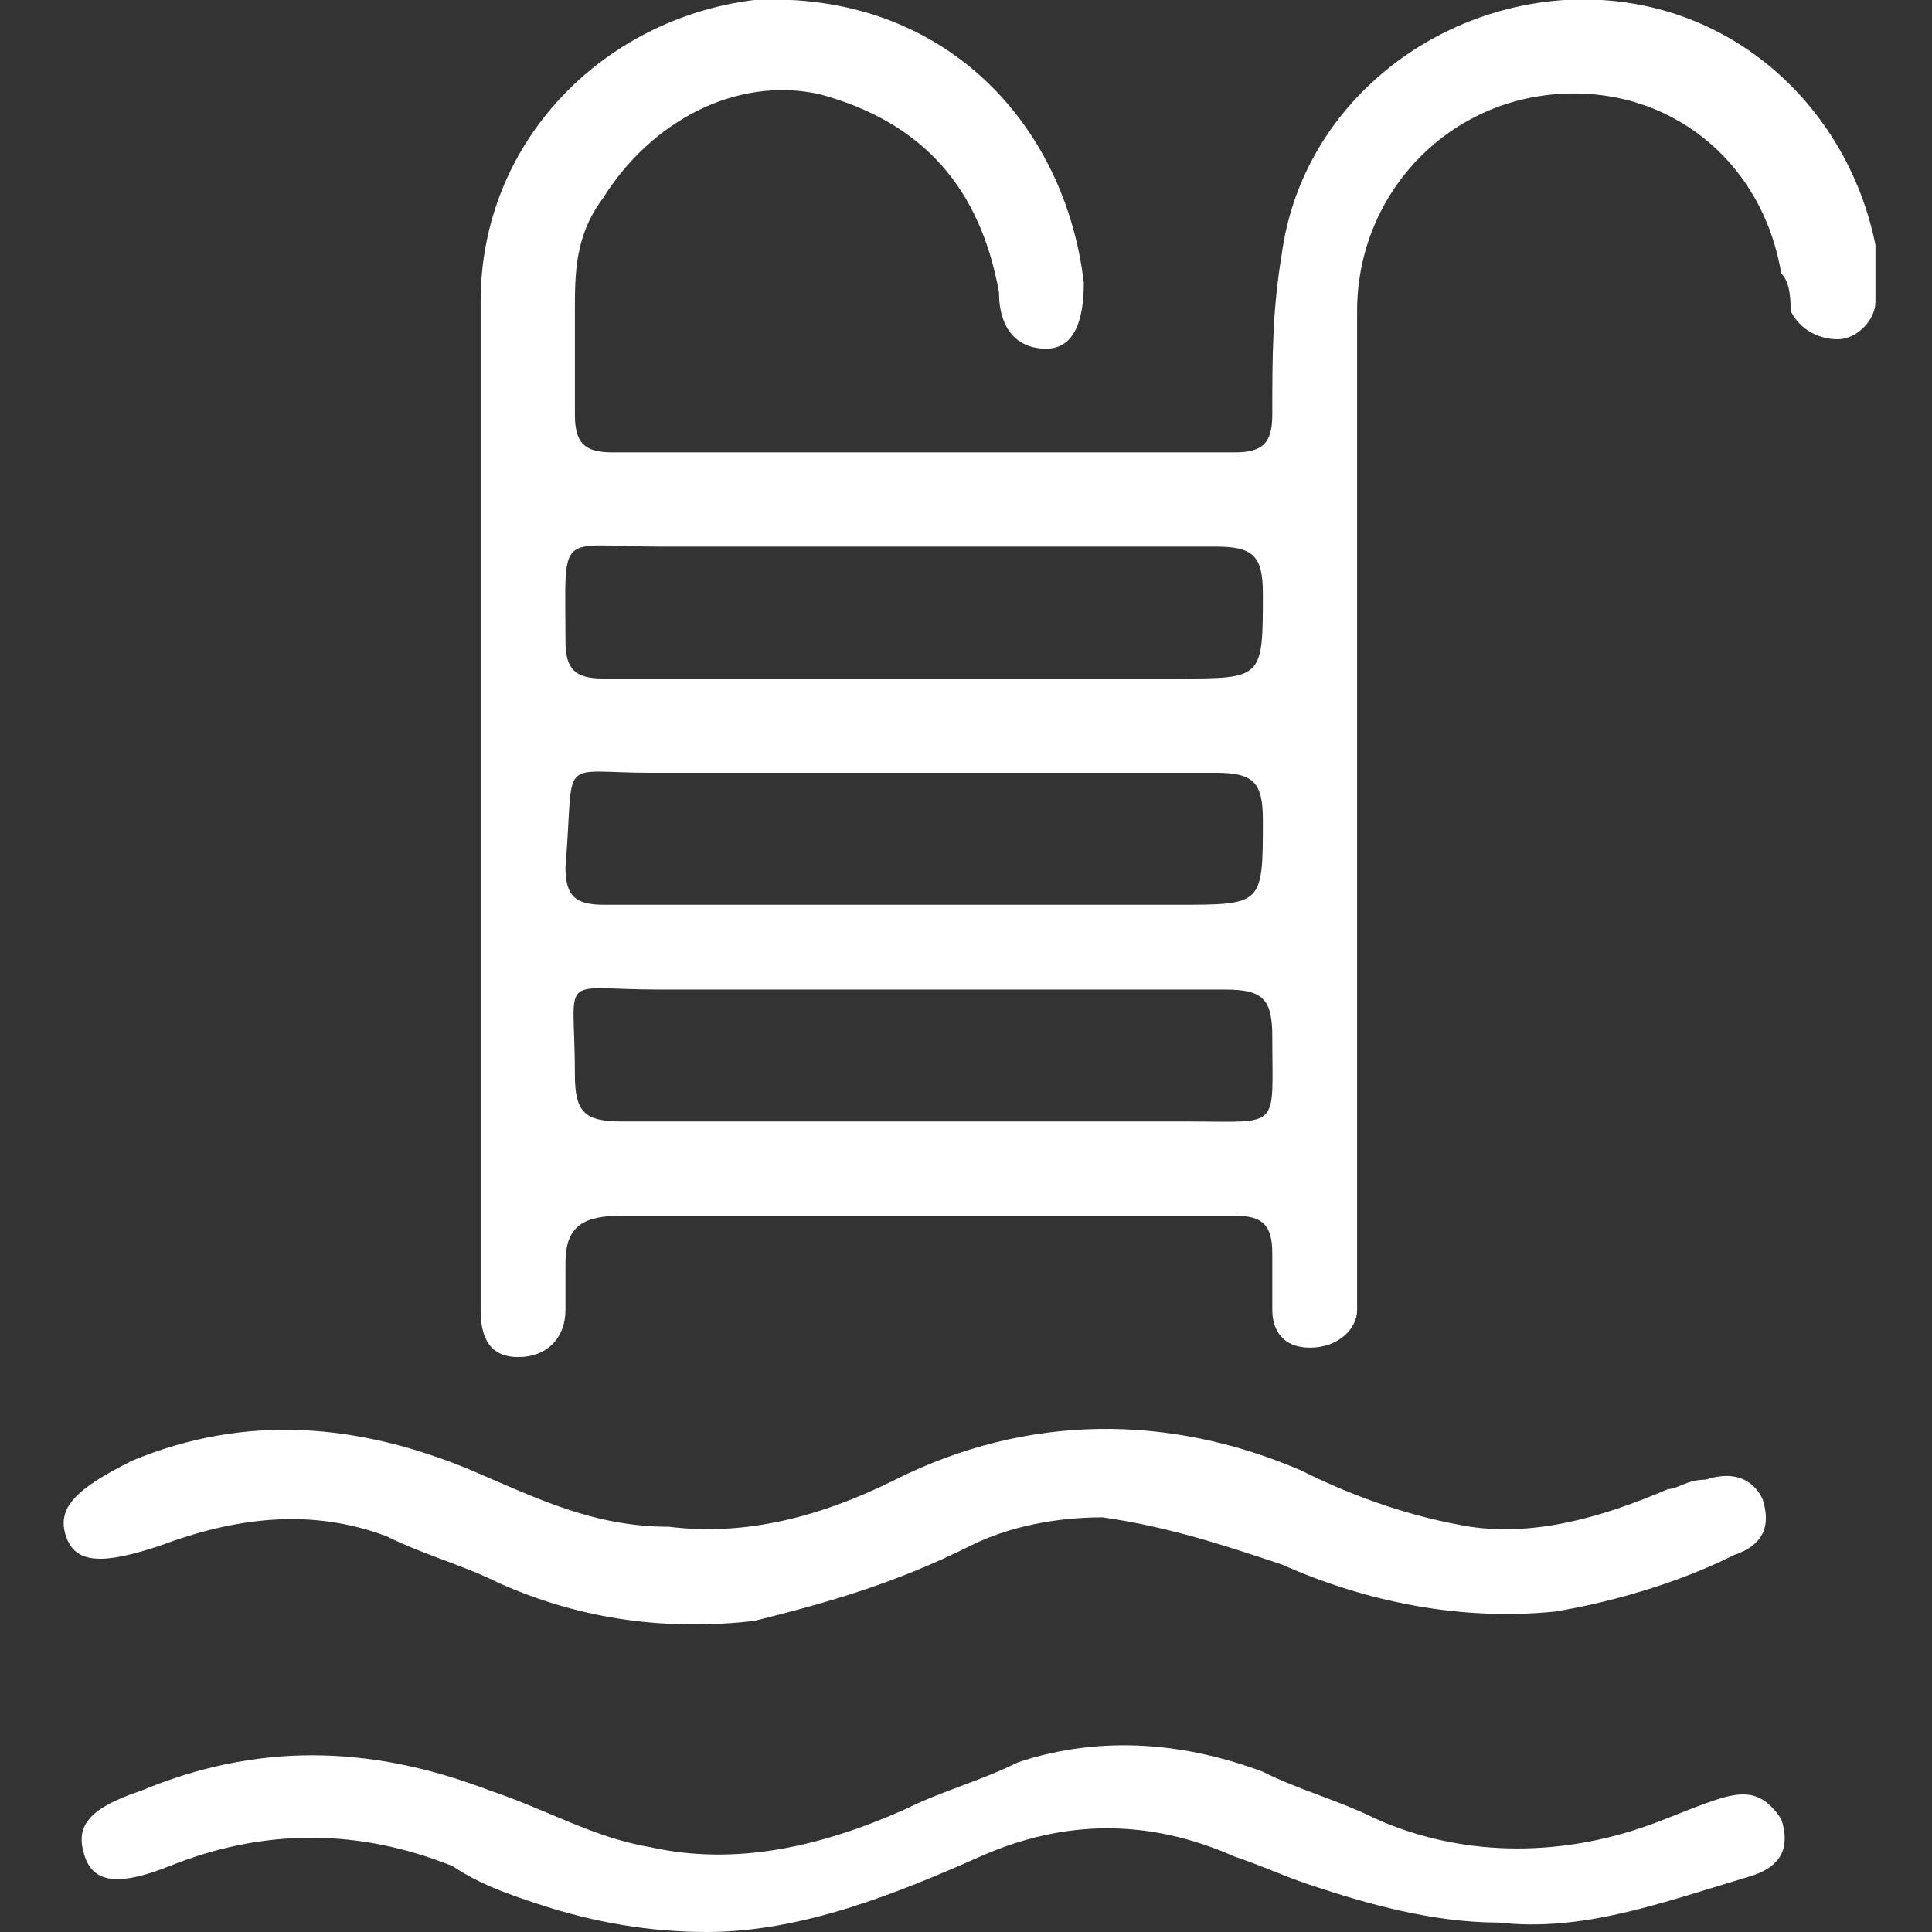 <?xml version="1.0" encoding="utf-8"?>
<!-- Generator: Adobe Illustrator 25.4.1, SVG Export Plug-In . SVG Version: 6.00 Build 0)  -->
<svg version="1.1" id="Livello_1" xmlns="http://www.w3.org/2000/svg" xmlns:xlink="http://www.w3.org/1999/xlink" x="0px" y="0px"
	 viewBox="0 0 20.5 20.5" style="enable-background:new 0 0 20.5 20.5;" xml:space="preserve">
<rect x="0" y="0" width="20.5" height="20.5" fill="#333333" stroke="none"/>
<style type="text/css">
	.st0{fill:#FFFFFF;}
</style>
<g id="aV3ETk_00000116214763839457177170000007806983887875345801_">
	<g>
		<path class="st0" d="M5.1,8.3c0-1.7,0-3.4,0-5.1S6.4,0.2,8,0c2-0.1,3.3,1.3,3.5,3c0,0.4-0.1,0.7-0.4,0.7c-0.3,0-0.5-0.2-0.5-0.6
			C10.4,2,9.8,1.3,8.7,1C7.8,0.8,6.9,1.3,6.4,2.1C6.1,2.5,6.1,2.9,6.1,3.3s0,0.7,0,1.1c0,0.3,0.1,0.4,0.4,0.4c1.7,0,3.4,0,5.1,0
			c0.5,0,1,0,1.5,0c0.3,0,0.4-0.1,0.4-0.4c0-0.6,0-1.1,0.1-1.7c0.2-1.5,1.5-2.6,3-2.7c1.7-0.1,3,1.1,3.3,2.6c0,0.2,0,0.4,0,0.6
			c0,0.2-0.2,0.4-0.4,0.4c-0.2,0-0.4-0.1-0.5-0.3c0-0.1,0-0.3-0.1-0.4c-0.2-1.2-1.2-2-2.4-1.9s-2.1,1.1-2.1,2.3c0,3.4,0,6.8,0,10.2
			c0,0.1,0,0.3,0,0.4c0,0.2-0.2,0.4-0.5,0.4s-0.4-0.2-0.4-0.4s0-0.4,0-0.6c0-0.3-0.1-0.4-0.4-0.4c-0.5,0-1,0-1.5,0c-1.7,0-3.3,0-5,0
			C6.2,12.9,6,13,6,13.4c0,0.2,0,0.3,0,0.5c0,0.3-0.2,0.5-0.5,0.5s-0.4-0.2-0.4-0.5c0-0.4,0-0.9,0-1.3C5.1,11.1,5.1,9.7,5.1,8.3z
			 M9.7,7.2c0.9,0,1.9,0,2.8,0c0.9,0,0.9,0,0.9-0.9c0-0.4-0.1-0.5-0.5-0.5c-2,0-3.9,0-5.9,0c-1.1,0-1-0.2-1,1c0,0.3,0.1,0.4,0.4,0.4
			C7.6,7.2,8.6,7.2,9.7,7.2z M9.7,9.6c0.9,0,1.9,0,2.8,0c0.9,0,0.9,0,0.9-0.9c0-0.4-0.1-0.5-0.5-0.5c-2,0-4,0-6,0
			c-1,0-0.8-0.2-0.9,1c0,0.3,0.1,0.4,0.4,0.4C7.6,9.6,8.6,9.6,9.7,9.6z M9.8,11.9c0.9,0,1.9,0,2.8,0c1,0,0.9,0.1,0.9-0.9
			c0-0.4-0.1-0.5-0.5-0.5c-2,0-4,0-6,0c-1.1,0-0.9-0.2-0.9,0.9c0,0.4,0.1,0.5,0.5,0.5C7.6,11.9,8.7,11.9,9.8,11.9z"/>
		<path class="st0" d="M11.7,16.1c-0.5,0-1,0.1-1.4,0.3C9.5,16.8,8.8,17,8,17.2c-0.9,0.1-1.8,0-2.7-0.4c-0.4-0.2-0.8-0.3-1.2-0.5
			c-0.8-0.3-1.6-0.2-2.4,0.1c-0.6,0.2-0.9,0.2-1-0.1c-0.1-0.3,0.1-0.5,0.7-0.8C2.6,15,3.8,15.1,5,15.6c0.7,0.3,1.3,0.6,2.1,0.6
			c0.8,0.1,1.6-0.1,2.4-0.5c1.4-0.7,2.9-0.7,4.3-0.1c0.6,0.3,1.2,0.5,1.8,0.6c0.7,0.1,1.4-0.1,2.1-0.4c0.1,0,0.2-0.1,0.4-0.1
			c0.3-0.1,0.5,0,0.6,0.2c0.1,0.3,0,0.5-0.3,0.6c-0.6,0.3-1.3,0.5-1.9,0.6c-1,0.1-2-0.1-2.9-0.5C13,16.4,12.4,16.2,11.7,16.1z"/>
		<path class="st0" d="M15.9,20.4c-0.7,0-1.4-0.2-2-0.4c-0.3-0.1-0.5-0.2-0.8-0.3c-0.9-0.4-1.8-0.4-2.7,0s-1.9,0.8-2.9,0.8
			c-0.6,0-1.2-0.1-1.8-0.3c-0.3-0.1-0.6-0.2-0.9-0.4c-1-0.4-2-0.4-3,0C1.3,20,1,20,0.9,19.7c-0.1-0.3,0-0.5,0.6-0.7
			c1.2-0.5,2.4-0.5,3.7,0c0.6,0.2,1.1,0.5,1.7,0.6c0.9,0.2,1.8,0,2.7-0.4c0.4-0.2,0.8-0.3,1.2-0.5c0.9-0.3,1.8-0.2,2.6,0.1
			c0.4,0.2,0.8,0.3,1.2,0.5c0.9,0.4,1.9,0.4,2.8,0.1c0.3-0.1,0.5-0.2,0.8-0.3c0.3-0.1,0.5-0.1,0.7,0.2c0.1,0.3,0,0.5-0.3,0.6
			C17.6,20.2,16.8,20.5,15.9,20.4z"/>
	</g>
</g>
</svg>

